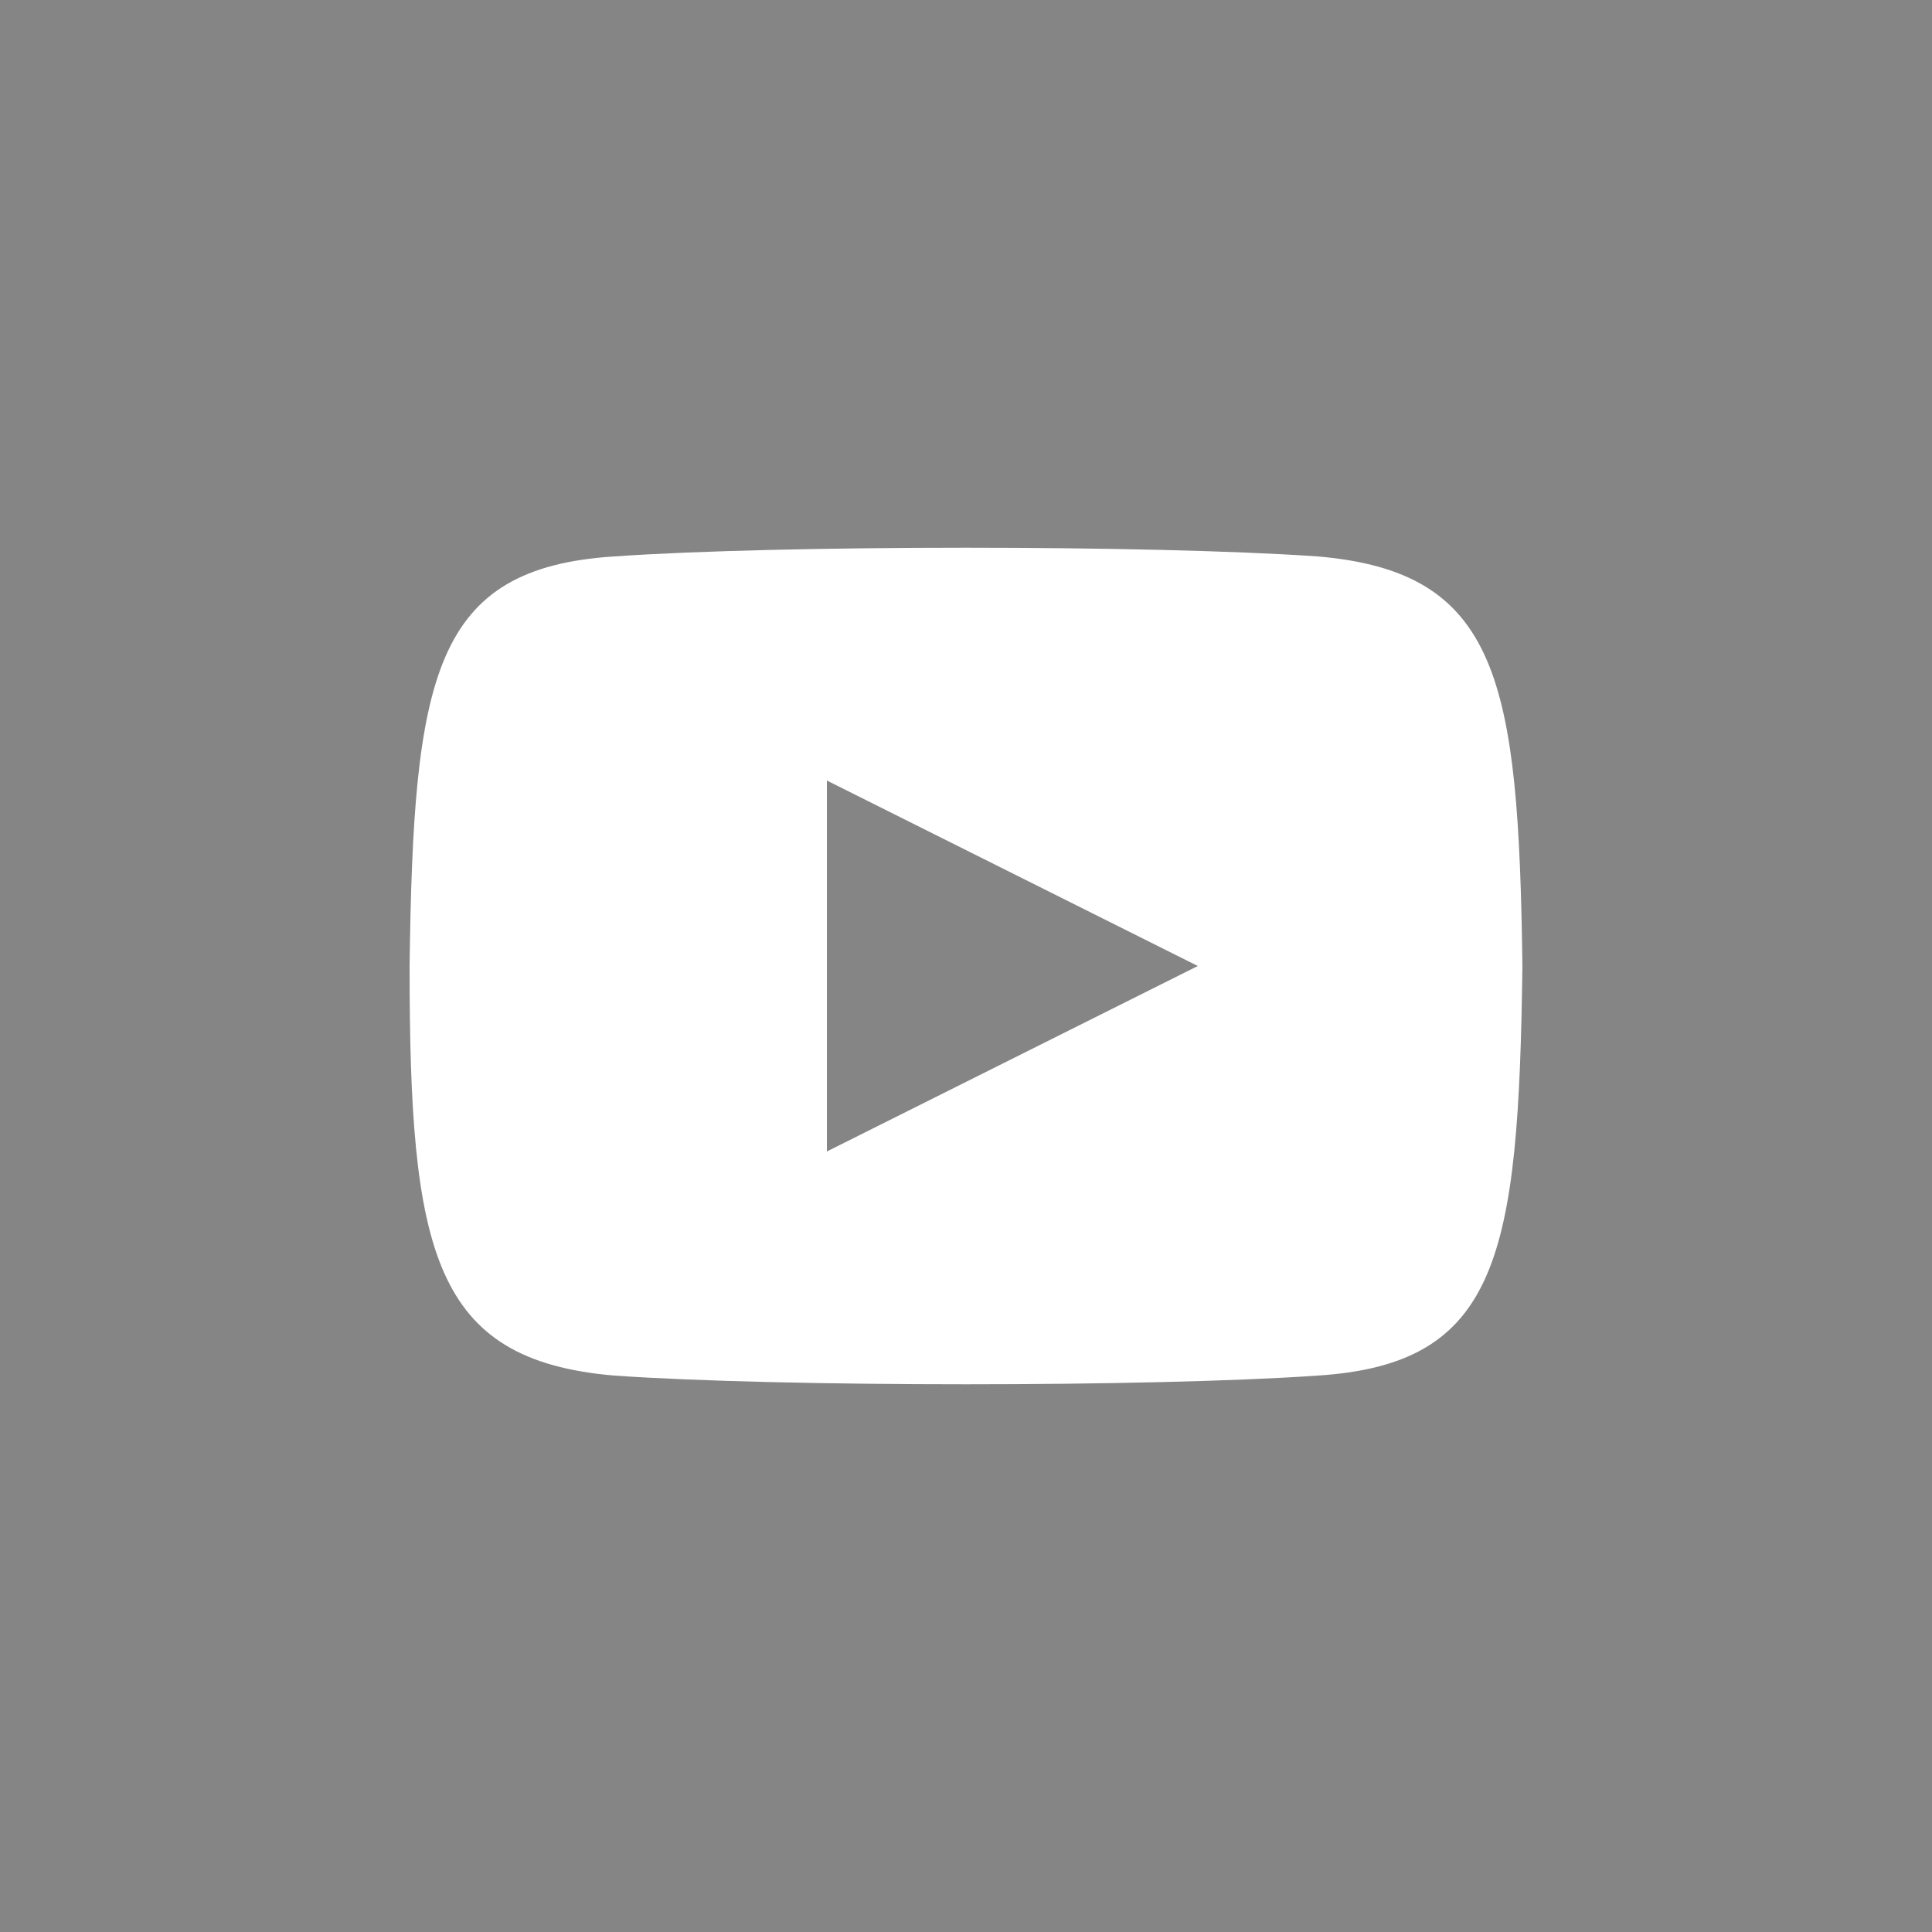 <?xml version="1.0" encoding="utf-8"?>
<!-- Generator: Adobe Illustrator 21.1.0, SVG Export Plug-In . SVG Version: 6.00 Build 0)  -->
<svg version="1.1" id="Layer_1" xmlns="http://www.w3.org/2000/svg" xmlns:xlink="http://www.w3.org/1999/xlink" x="0px" y="0px"
	 viewBox="0 0 50 50" style="enable-background:new 0 0 50 50;" xml:space="preserve">
<rect x="0" y="0" width="50" height="50" fill="#333333" stroke="none"/>
<style type="text/css">
	.st0{opacity:0.4;fill:#FFFFFF;}
	.st1{fill:#FFFFFF;}
</style>
<rect class="st0" width="50" height="50"/>
<path class="st1" d="M34.1,14.4c-4.3-0.3-13.9-0.3-18.2,0c-4.7,0.3-5.2,3.1-5.3,10.6c0,7.4,0.6,10.2,5.3,10.6
	c4.3,0.3,13.9,0.3,18.2,0c4.7-0.3,5.2-3.1,5.3-10.6C39.3,17.6,38.8,14.8,34.1,14.4z M21.4,29.8v-9.6L31,25L21.4,29.8z"/>
</svg>
